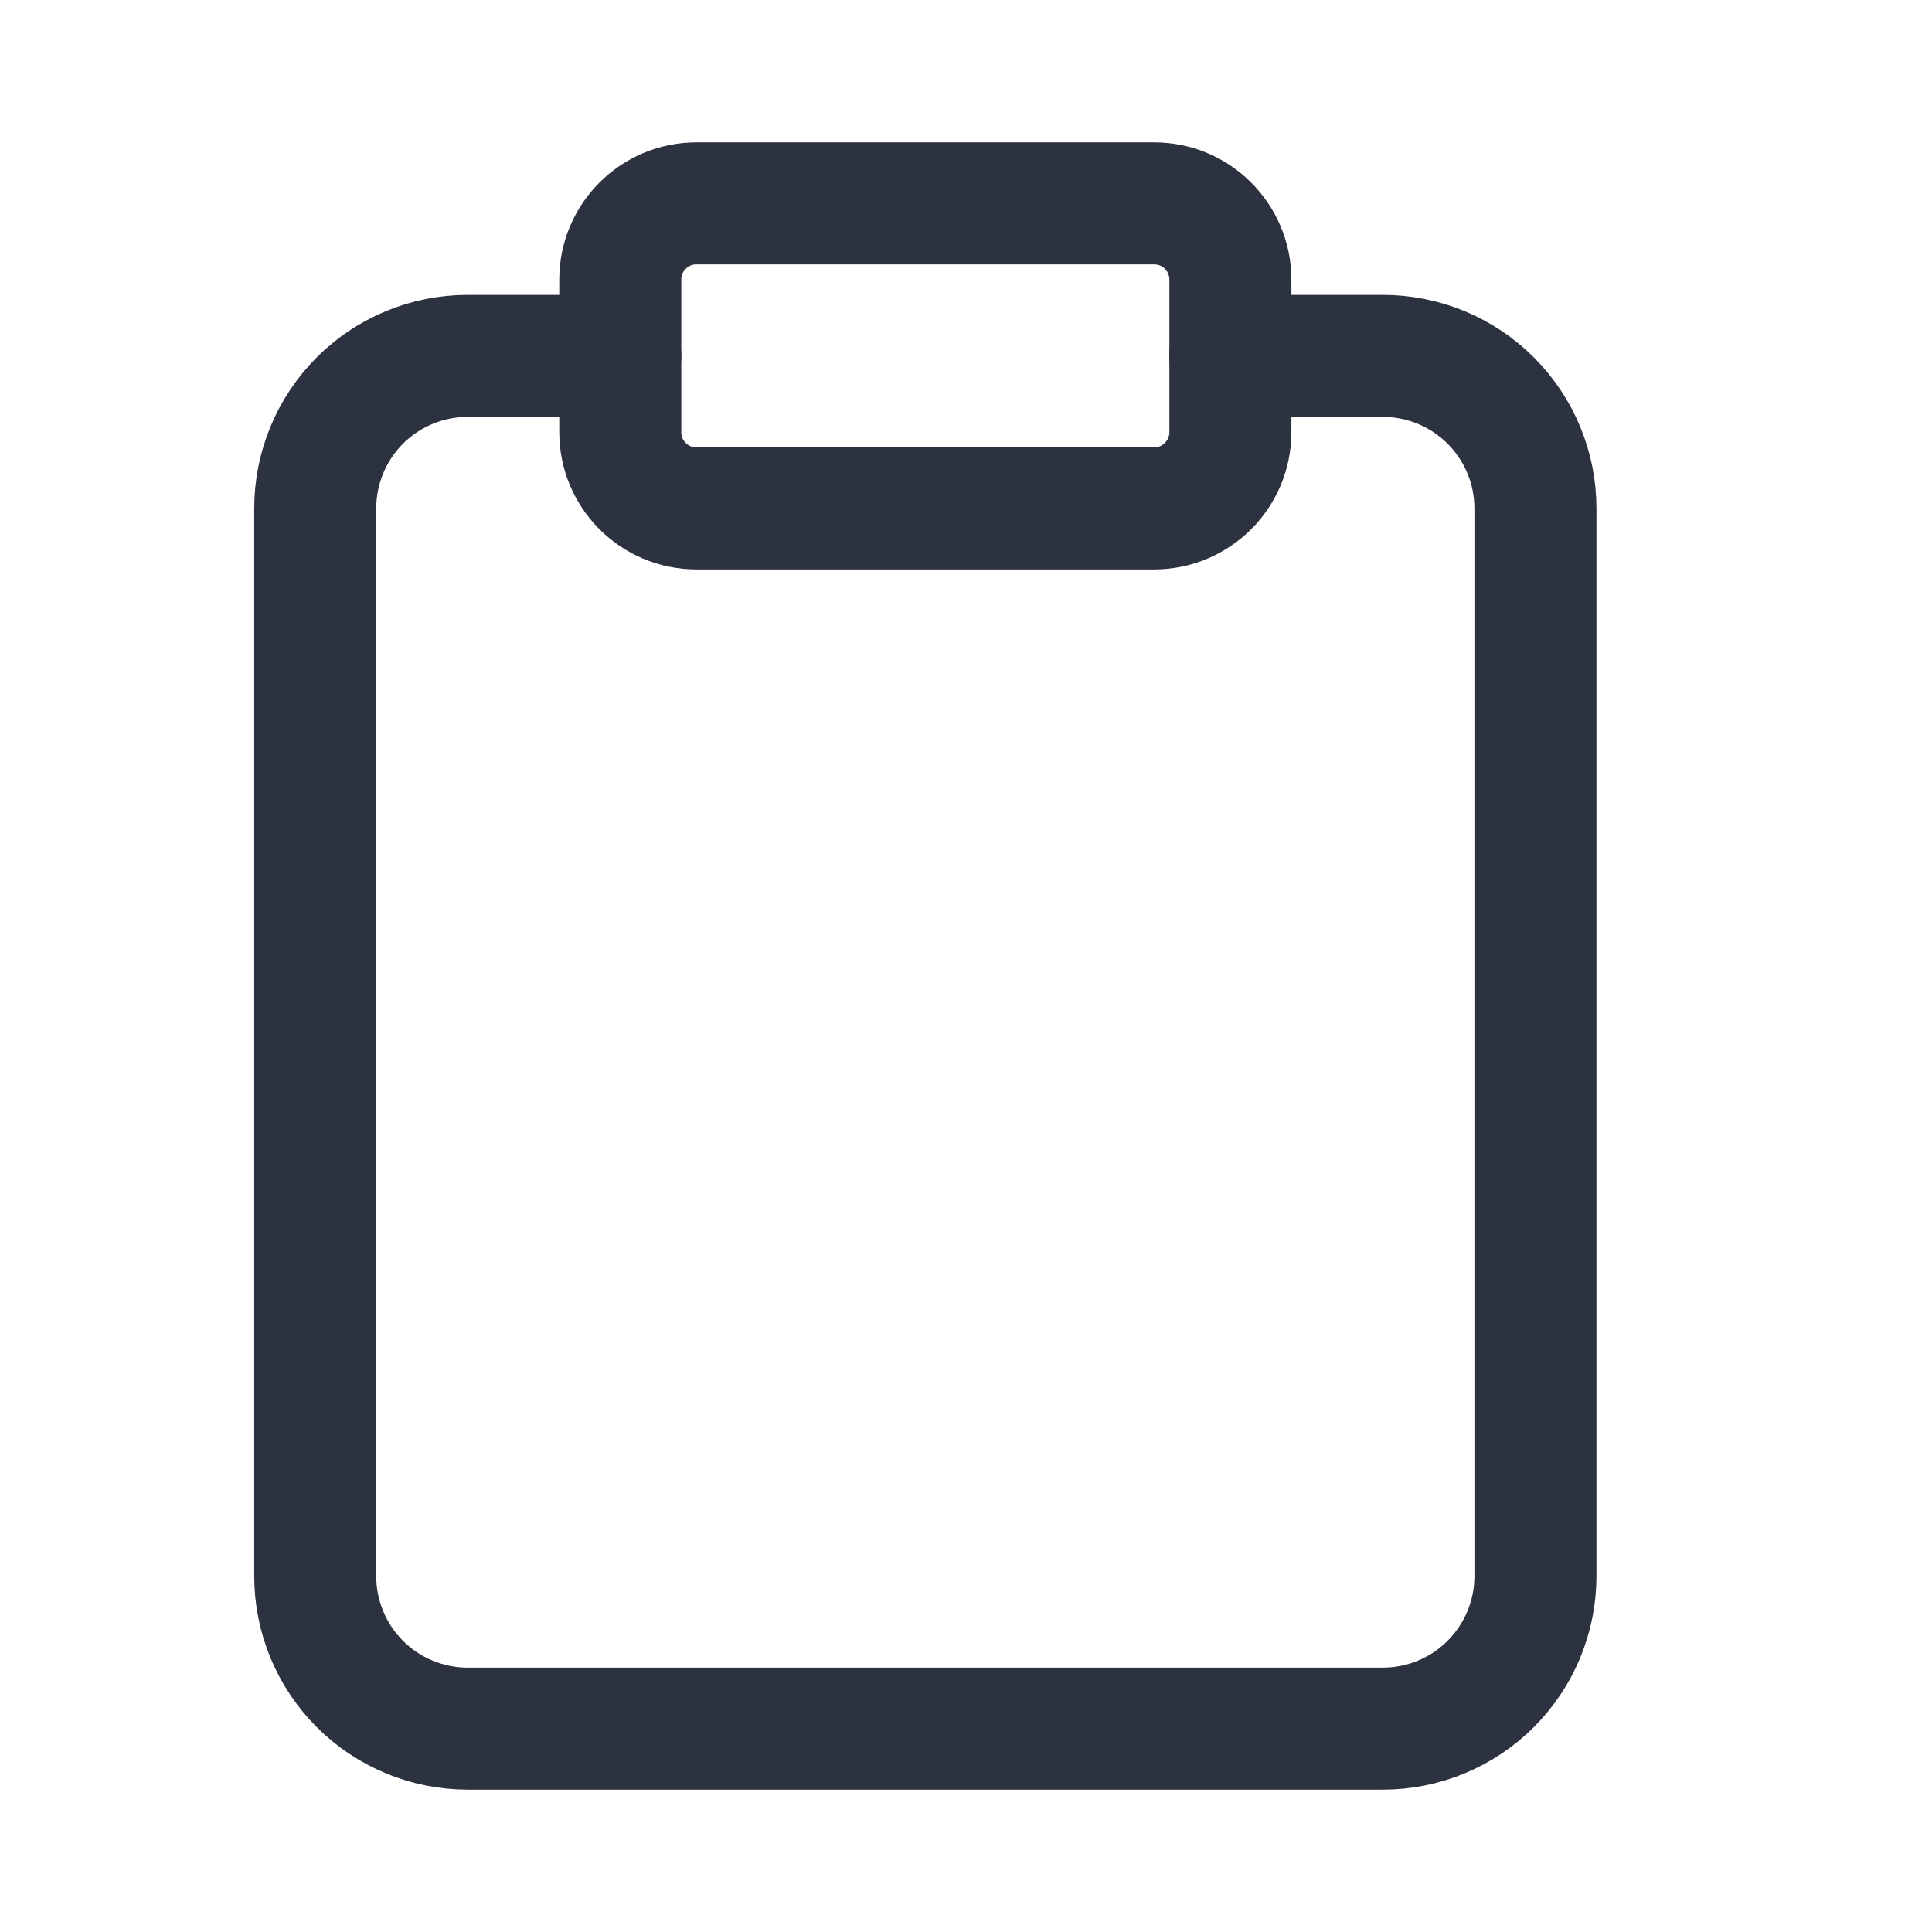 <svg width="19" height="19" viewBox="0 0 19 19" fill="none" xmlns="http://www.w3.org/2000/svg">
<path d="M12.1 3.5H13.6C13.997 3.5 14.379 3.658 14.66 3.939C14.942 4.221 15.1 4.602 15.1 5V15.5C15.1 15.898 14.942 16.279 14.66 16.561C14.379 16.842 13.997 17 13.6 17H4.6C4.202 17 3.82 16.842 3.539 16.561C3.258 16.279 3.1 15.898 3.1 15.5V5C3.1 4.602 3.258 4.221 3.539 3.939C3.82 3.658 4.202 3.5 4.6 3.5H6.1" stroke="#2C323F" stroke-width="1.2" stroke-linecap="round" stroke-linejoin="round"/>
<path d="M11.35 2H6.85C6.435 2 6.1 2.336 6.1 2.75V4.25C6.1 4.664 6.435 5 6.85 5H11.35C11.764 5 12.1 4.664 12.1 4.25V2.75C12.1 2.336 11.764 2 11.35 2Z" stroke="#2C323F" stroke-width="1.2" stroke-linecap="round" stroke-linejoin="round"/>
</svg>
